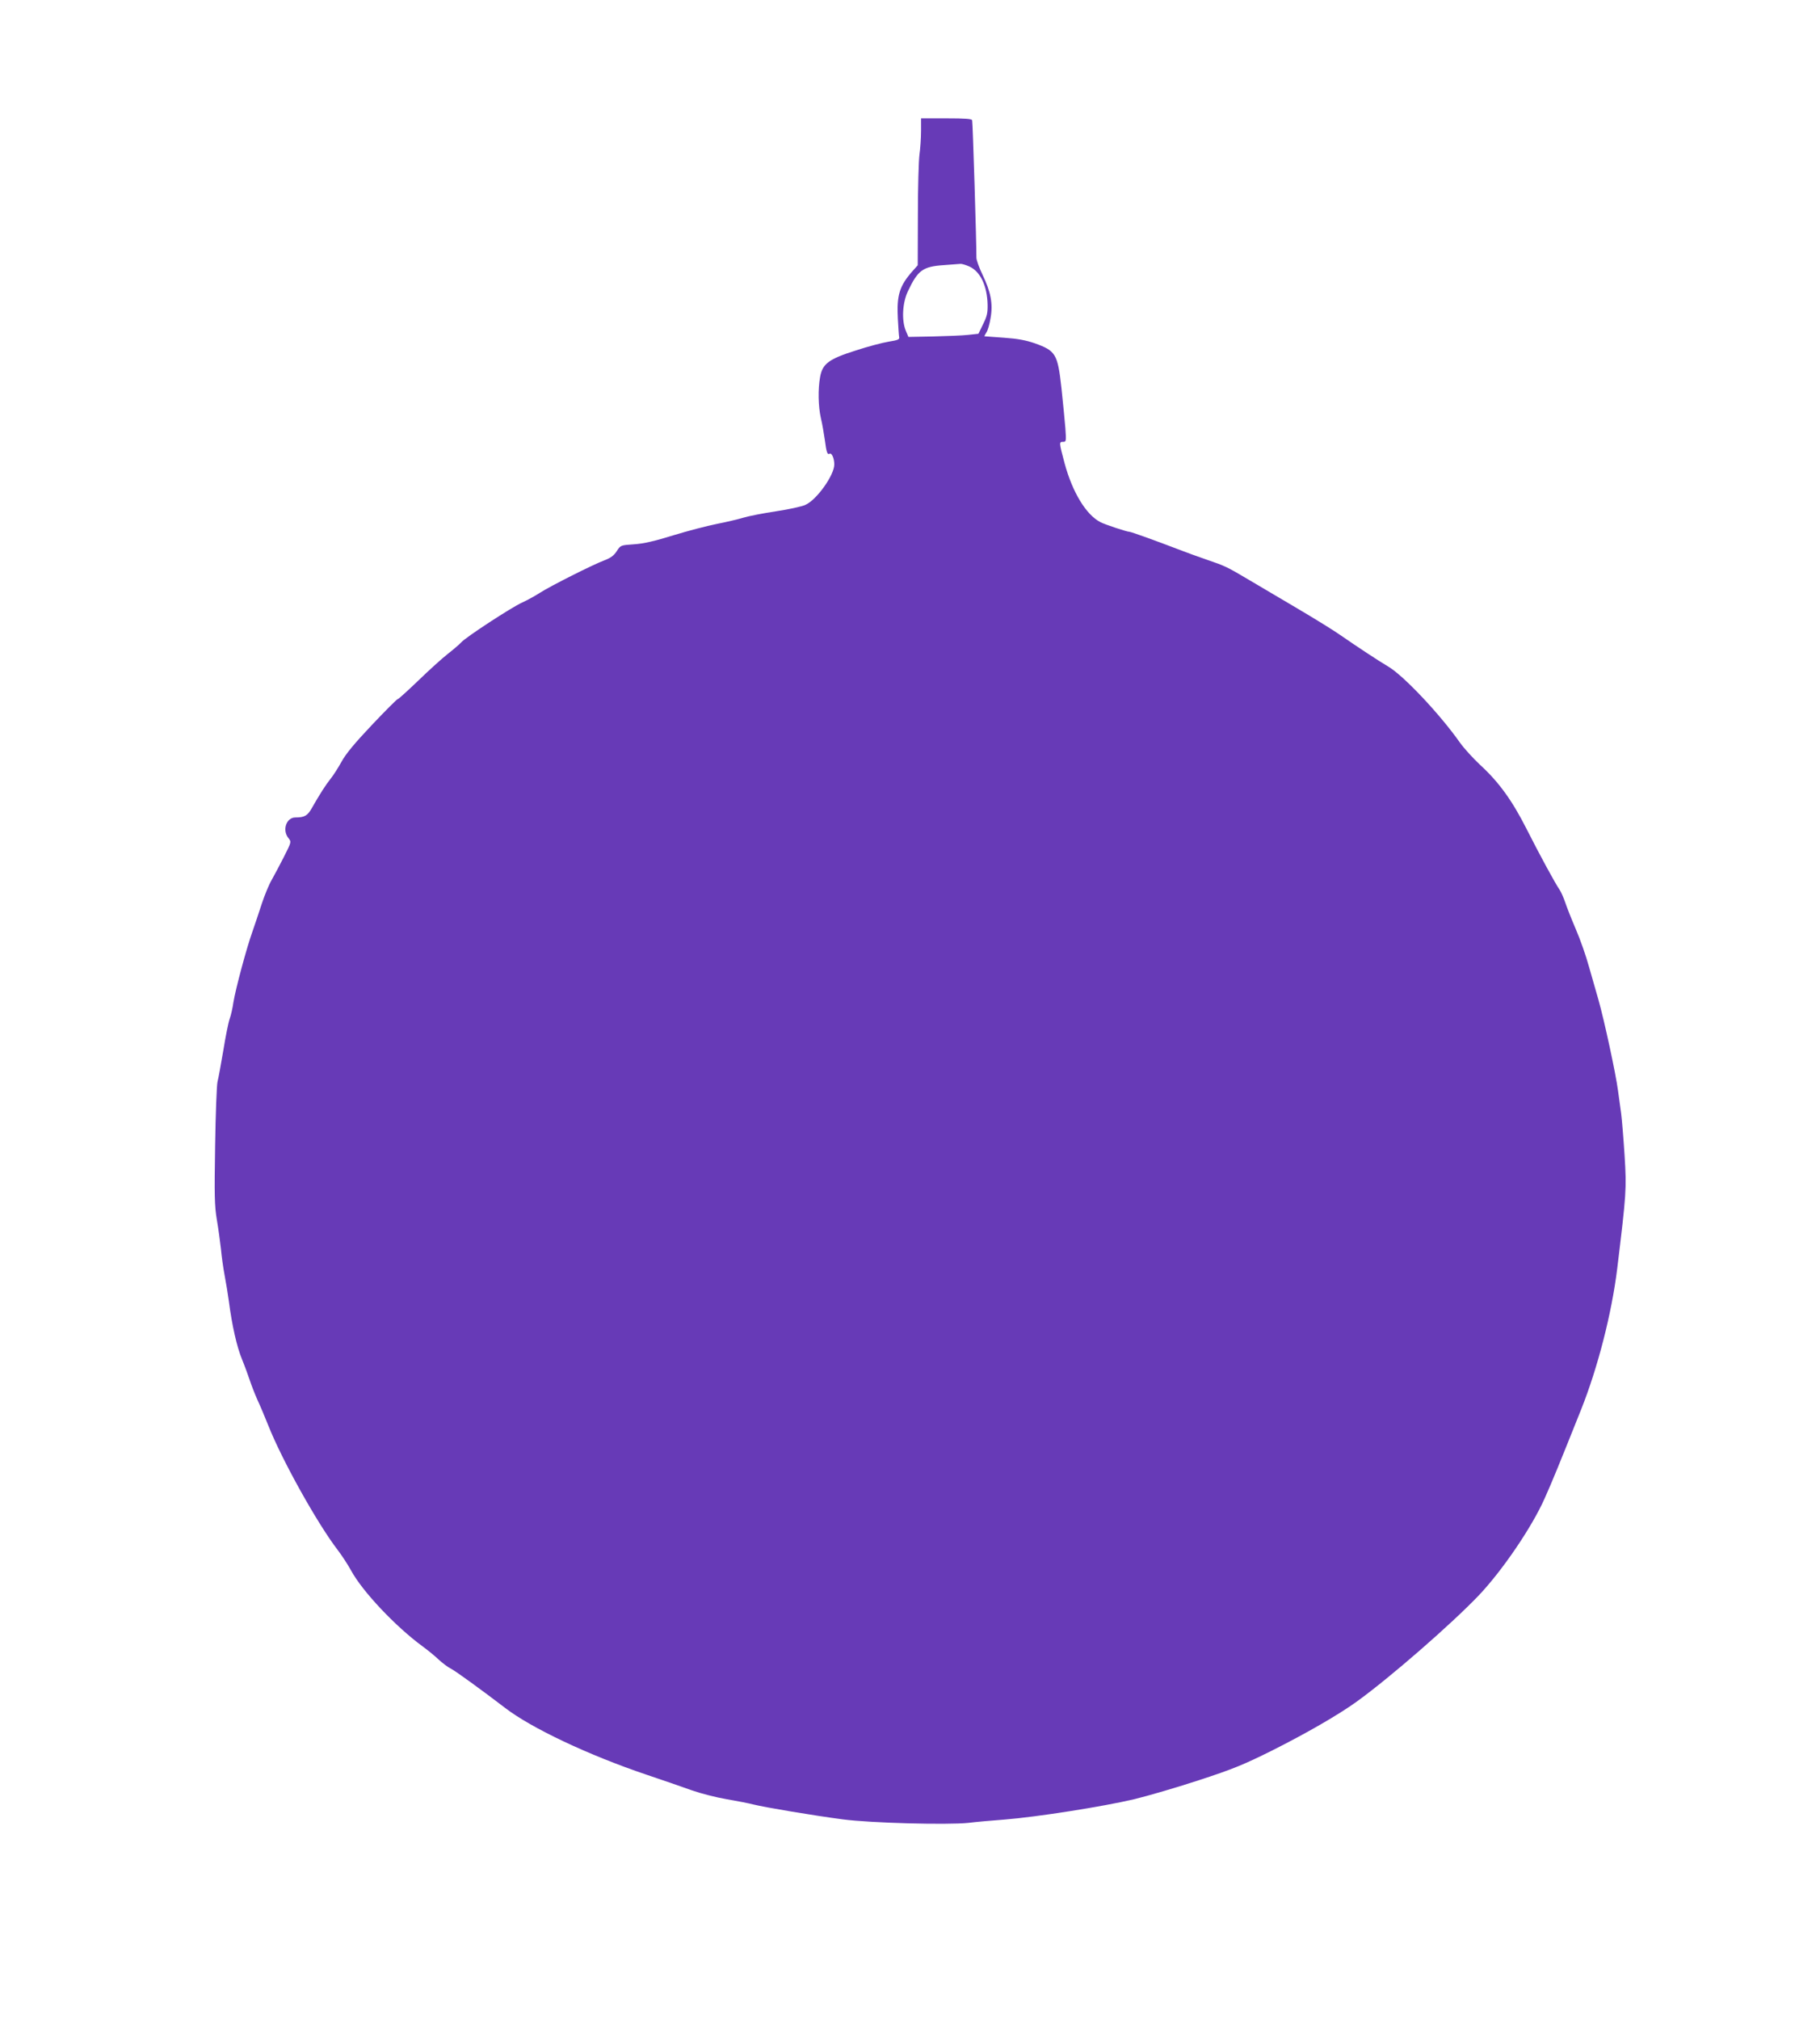 <?xml version="1.0" standalone="no"?>
<!DOCTYPE svg PUBLIC "-//W3C//DTD SVG 20010904//EN"
 "http://www.w3.org/TR/2001/REC-SVG-20010904/DTD/svg10.dtd">
<svg version="1.0" xmlns="http://www.w3.org/2000/svg"
 width="1154pt" height="1280pt" viewBox="0 0 1154 1280"
 preserveAspectRatio="xMidYMid meet">
<g transform="translate(0,1280) scale(0.1,-0.1)"
fill="#673ab7" stroke="none">
<path d="M5840 11968 c0 -46 -5 -112 -10 -148 -5 -36 -10 -208 -10 -383 l-1
-318 -33 -37 c-83 -94 -101 -153 -93 -302 3 -52 6 -104 8 -114 4 -17 -5 -21
-66 -31 -38 -6 -133 -31 -209 -56 -171 -54 -211 -84 -226 -168 -14 -77 -12
-186 5 -261 9 -36 19 -98 25 -138 10 -77 16 -96 30 -87 13 8 30 -29 30 -68 0
-68 -112 -225 -183 -256 -23 -11 -107 -29 -187 -41 -80 -12 -172 -30 -205 -40
-33 -10 -109 -28 -170 -40 -60 -12 -184 -44 -275 -72 -120 -37 -188 -53 -250
-57 -85 -6 -85 -6 -109 -43 -18 -28 -38 -43 -77 -58 -73 -27 -341 -162 -410
-206 -31 -20 -82 -48 -113 -62 -67 -30 -358 -220 -386 -252 -11 -12 -49 -45
-85 -73 -36 -28 -120 -104 -187 -169 -68 -65 -126 -118 -131 -118 -5 0 -79
-74 -164 -164 -109 -115 -166 -184 -192 -232 -21 -38 -52 -87 -70 -109 -32
-40 -70 -100 -119 -186 -27 -48 -46 -59 -104 -59 -58 0 -85 -81 -44 -131 19
-24 19 -24 -29 -119 -27 -53 -62 -119 -78 -147 -16 -27 -44 -95 -62 -149 -17
-54 -45 -135 -60 -179 -37 -103 -106 -361 -120 -446 -5 -37 -16 -84 -24 -106
-8 -22 -26 -112 -40 -199 -15 -88 -31 -177 -37 -199 -5 -22 -12 -204 -15 -405
-5 -318 -4 -379 11 -470 10 -58 21 -141 26 -185 4 -44 14 -118 23 -165 9 -47
21 -121 27 -165 20 -154 51 -291 84 -370 18 -44 40 -105 50 -135 10 -30 31
-84 47 -120 17 -36 48 -110 70 -165 87 -219 310 -619 440 -788 26 -34 63 -91
83 -127 72 -134 284 -358 455 -483 30 -22 76 -59 101 -83 25 -23 61 -50 80
-59 32 -17 193 -134 341 -247 166 -128 530 -300 898 -424 102 -34 231 -79 287
-99 57 -20 155 -45 220 -56 64 -11 142 -26 172 -34 73 -18 376 -69 566 -94
176 -23 660 -36 795 -22 47 6 150 15 230 21 203 16 623 82 822 129 91 22 278
77 415 122 211 69 279 97 458 186 219 110 422 227 537 310 211 152 600 491
774 673 151 159 339 436 418 615 51 114 88 205 232 565 105 264 193 606 228
890 58 478 60 504 47 716 -7 109 -17 231 -22 269 -5 39 -14 104 -20 145 -13
102 -87 445 -124 575 -13 44 -39 137 -59 206 -19 70 -57 178 -84 240 -27 63
-57 139 -67 169 -10 30 -26 66 -35 80 -28 40 -127 222 -211 388 -91 180 -177
298 -293 404 -46 43 -104 107 -129 142 -125 178 -358 426 -456 483 -52 30
-202 129 -306 201 -38 27 -160 102 -270 167 -110 65 -247 146 -305 180 -142
84 -150 88 -270 129 -58 20 -127 45 -155 56 -162 62 -323 120 -333 120 -16 0
-156 46 -184 61 -91 46 -178 189 -228 374 -35 132 -36 135 -9 135 19 0 20 4
14 88 -4 48 -15 162 -25 255 -24 215 -36 234 -170 282 -55 19 -108 29 -195 35
-66 5 -121 9 -123 9 -1 1 4 11 12 24 9 12 21 54 27 93 16 89 1 165 -52 275
-21 44 -38 91 -38 106 1 78 -23 860 -27 871 -2 9 -44 12 -164 12 l-160 0 0
-82z m307 -857 c69 -32 112 -121 115 -241 1 -54 -4 -75 -29 -125 l-29 -60 -65
-7 c-35 -4 -135 -8 -221 -10 l-158 -3 -17 40 c-27 66 -21 177 14 250 63 133
94 156 228 165 50 4 97 7 105 8 8 1 34 -7 57 -17z"/>
</g>
</svg>
